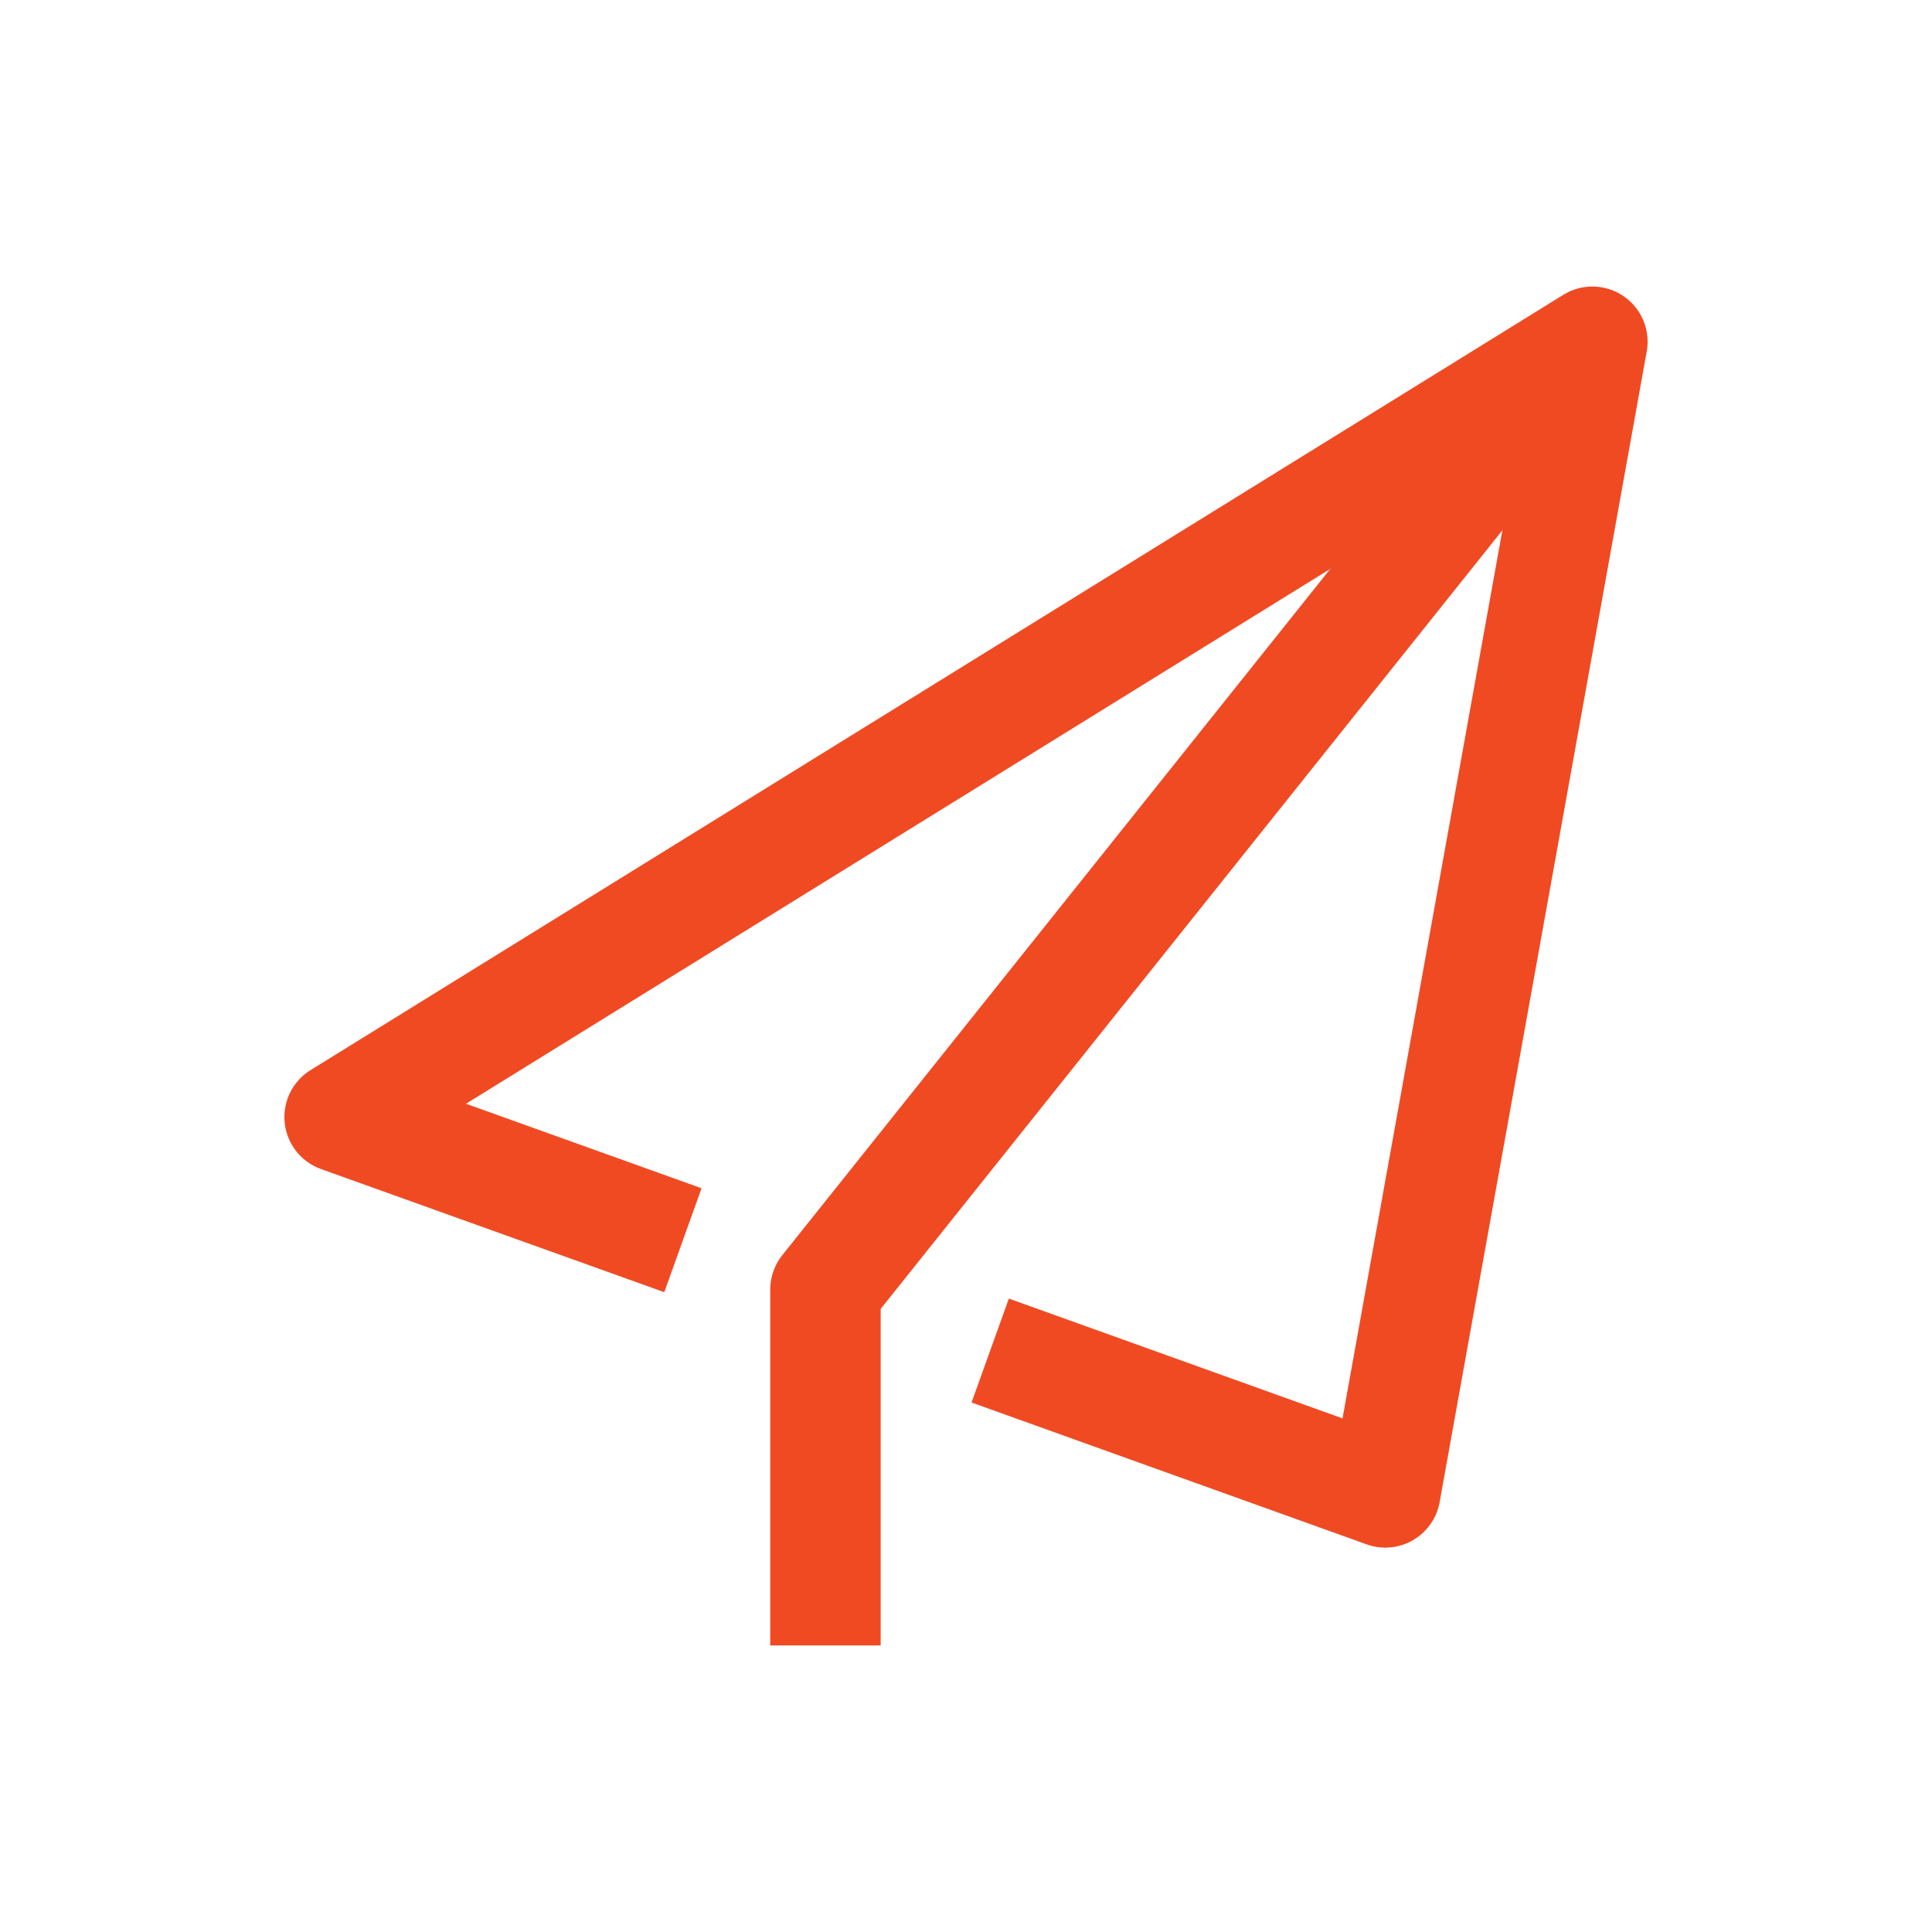 <svg viewBox="0 0 198.43 198.43" xmlns="http://www.w3.org/2000/svg"><defs><style>.cls-1,.cls-2,.cls-3{fill:none;}.cls-1,.cls-2{stroke:#f04a23;stroke-linejoin:round;stroke-width:11.34px;}.cls-2{stroke-linecap:square;}</style></defs><g data-name="图层 2" id="图层_2"><g data-name="图层 1" id="图层_1-2"><polyline points="101.7 138.71 142.28 153.28 163.55 35.1 34.88 114.73 70.14 127.38" class="cls-1"></polyline><polyline points="84.78 163.33 84.78 132.45 158.44 40.2" class="cls-2"></polyline><rect height="198.43" width="198.43" class="cls-3"></rect></g></g></svg>